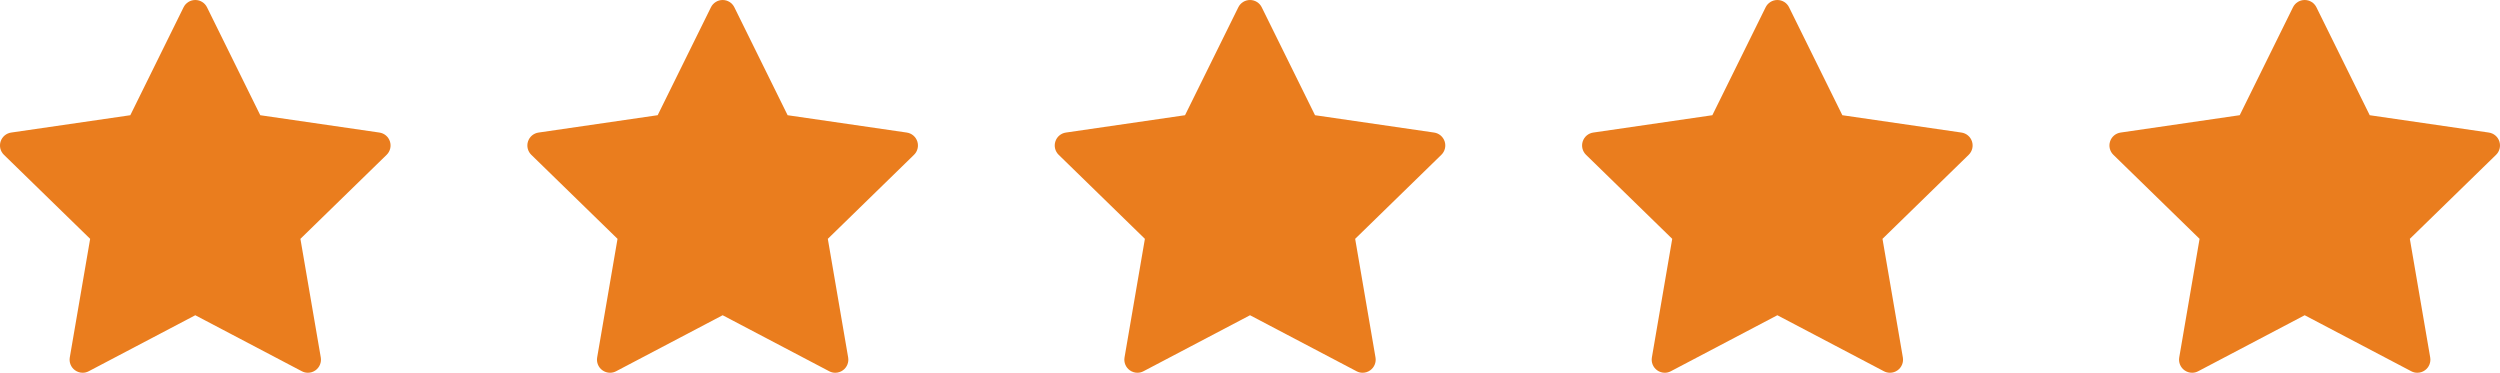 <?xml version="1.0" encoding="utf-8"?>
<!-- Generator: Adobe Illustrator 16.0.0, SVG Export Plug-In . SVG Version: 6.00 Build 0)  -->
<!DOCTYPE svg PUBLIC "-//W3C//DTD SVG 1.1//EN" "http://www.w3.org/Graphics/SVG/1.1/DTD/svg11.dtd">
<svg version="1.1" id="Layer_1" xmlns="http://www.w3.org/2000/svg" xmlns:xlink="http://www.w3.org/1999/xlink" x="0px" y="0px"
	 width="95.62px" height="14.256px" viewBox="0 0 95.62 14.256" enable-background="new 0 0 95.62 14.256" xml:space="preserve">
<g>
	<path fill="#EA7D1E" d="M95.596,5.41c-0.059-0.181-0.215-0.313-0.403-0.34l-4.556-0.663l-2.038-4.127
		C88.515,0.108,88.341,0,88.15,0s-0.364,0.108-0.448,0.279l-2.037,4.127L81.109,5.07c-0.188,0.027-0.345,0.159-0.403,0.34
		c-0.059,0.181-0.01,0.379,0.127,0.512l3.296,3.213l-0.778,4.537c-0.032,0.188,0.045,0.377,0.199,0.489
		c0.087,0.063,0.19,0.096,0.294,0.096c0.08,0,0.159-0.019,0.232-0.058l4.074-2.142l4.075,2.142c0.073,0.039,0.152,0.058,0.232,0.058
		c0.104,0,0.207-0.032,0.294-0.096c0.154-0.112,0.231-0.301,0.199-0.489l-0.779-4.537l3.297-3.213
		C95.605,5.79,95.654,5.591,95.596,5.41z"/>
	<path fill="#EA7D1E" d="M75.021,5.07l-4.555-0.663l-2.038-4.128C68.345,0.108,68.171,0,67.98,0s-0.364,0.108-0.448,0.279
		l-2.038,4.128L60.939,5.07c-0.188,0.027-0.345,0.159-0.403,0.34c-0.059,0.181-0.01,0.379,0.127,0.512l3.296,3.213l-0.778,4.537
		c-0.032,0.188,0.045,0.377,0.199,0.489c0.087,0.063,0.19,0.096,0.294,0.096c0.08,0,0.159-0.019,0.232-0.058l4.074-2.142
		l4.075,2.142c0.073,0.039,0.152,0.058,0.232,0.058c0.104,0,0.207-0.032,0.294-0.096c0.154-0.112,0.231-0.301,0.199-0.489
		l-0.779-4.537l3.296-3.213c0.137-0.133,0.186-0.332,0.127-0.512C75.366,5.229,75.21,5.097,75.021,5.07z"/>
	<path fill="#EA7D1E" d="M54.852,5.07l-4.555-0.663l-2.038-4.128C48.175,0.108,48.001,0,47.811,0s-0.364,0.108-0.448,0.279
		l-2.038,4.128L40.769,5.07c-0.188,0.027-0.345,0.159-0.403,0.34c-0.059,0.181-0.01,0.379,0.127,0.512l3.297,3.213l-0.779,4.537
		c-0.032,0.188,0.045,0.377,0.199,0.489c0.087,0.063,0.19,0.096,0.294,0.096c0.08,0,0.159-0.019,0.232-0.058l4.075-2.142
		l4.074,2.142c0.073,0.039,0.152,0.058,0.232,0.058c0.104,0,0.207-0.032,0.294-0.096c0.154-0.112,0.231-0.301,0.199-0.489
		l-0.778-4.537l3.296-3.213c0.137-0.133,0.186-0.332,0.127-0.512C55.196,5.229,55.04,5.097,54.852,5.07z"/>
	<path fill="#EA7D1E" d="M34.682,5.07l-4.557-0.663l-2.037-4.127C28.004,0.108,27.83,0,27.64,0s-0.364,0.108-0.448,0.279
		l-2.037,4.127L20.598,5.07c-0.188,0.027-0.345,0.159-0.403,0.34c-0.059,0.181-0.01,0.379,0.127,0.512l3.297,3.213l-0.779,4.537
		c-0.032,0.188,0.045,0.377,0.199,0.489c0.087,0.063,0.19,0.096,0.294,0.096c0.08,0,0.159-0.019,0.232-0.058l4.075-2.142
		l4.075,2.142c0.073,0.039,0.152,0.058,0.232,0.058c0.104,0,0.207-0.032,0.294-0.096c0.154-0.112,0.231-0.301,0.199-0.489
		l-0.778-4.537l3.296-3.213c0.137-0.133,0.186-0.332,0.127-0.512C35.026,5.229,34.87,5.097,34.682,5.07z"/>
	<path fill="#EA7D1E" d="M14.512,5.07L9.955,4.407L7.918,0.279C7.834,0.108,7.66,0,7.47,0S7.105,0.108,7.021,0.279L4.984,4.407
		L0.428,5.07C0.239,5.097,0.083,5.229,0.024,5.41c-0.059,0.181-0.01,0.379,0.127,0.512l3.297,3.213l-0.779,4.537
		c-0.032,0.188,0.045,0.377,0.199,0.489c0.087,0.063,0.19,0.096,0.294,0.096c0.08,0,0.159-0.019,0.232-0.058l4.075-2.142
		l4.075,2.142c0.073,0.039,0.152,0.058,0.232,0.058c0.104,0,0.207-0.032,0.294-0.096c0.154-0.112,0.231-0.301,0.199-0.489
		l-0.779-4.537l3.297-3.213c0.137-0.133,0.186-0.332,0.127-0.512C14.856,5.229,14.7,5.097,14.512,5.07z"/>
</g>
</svg>
